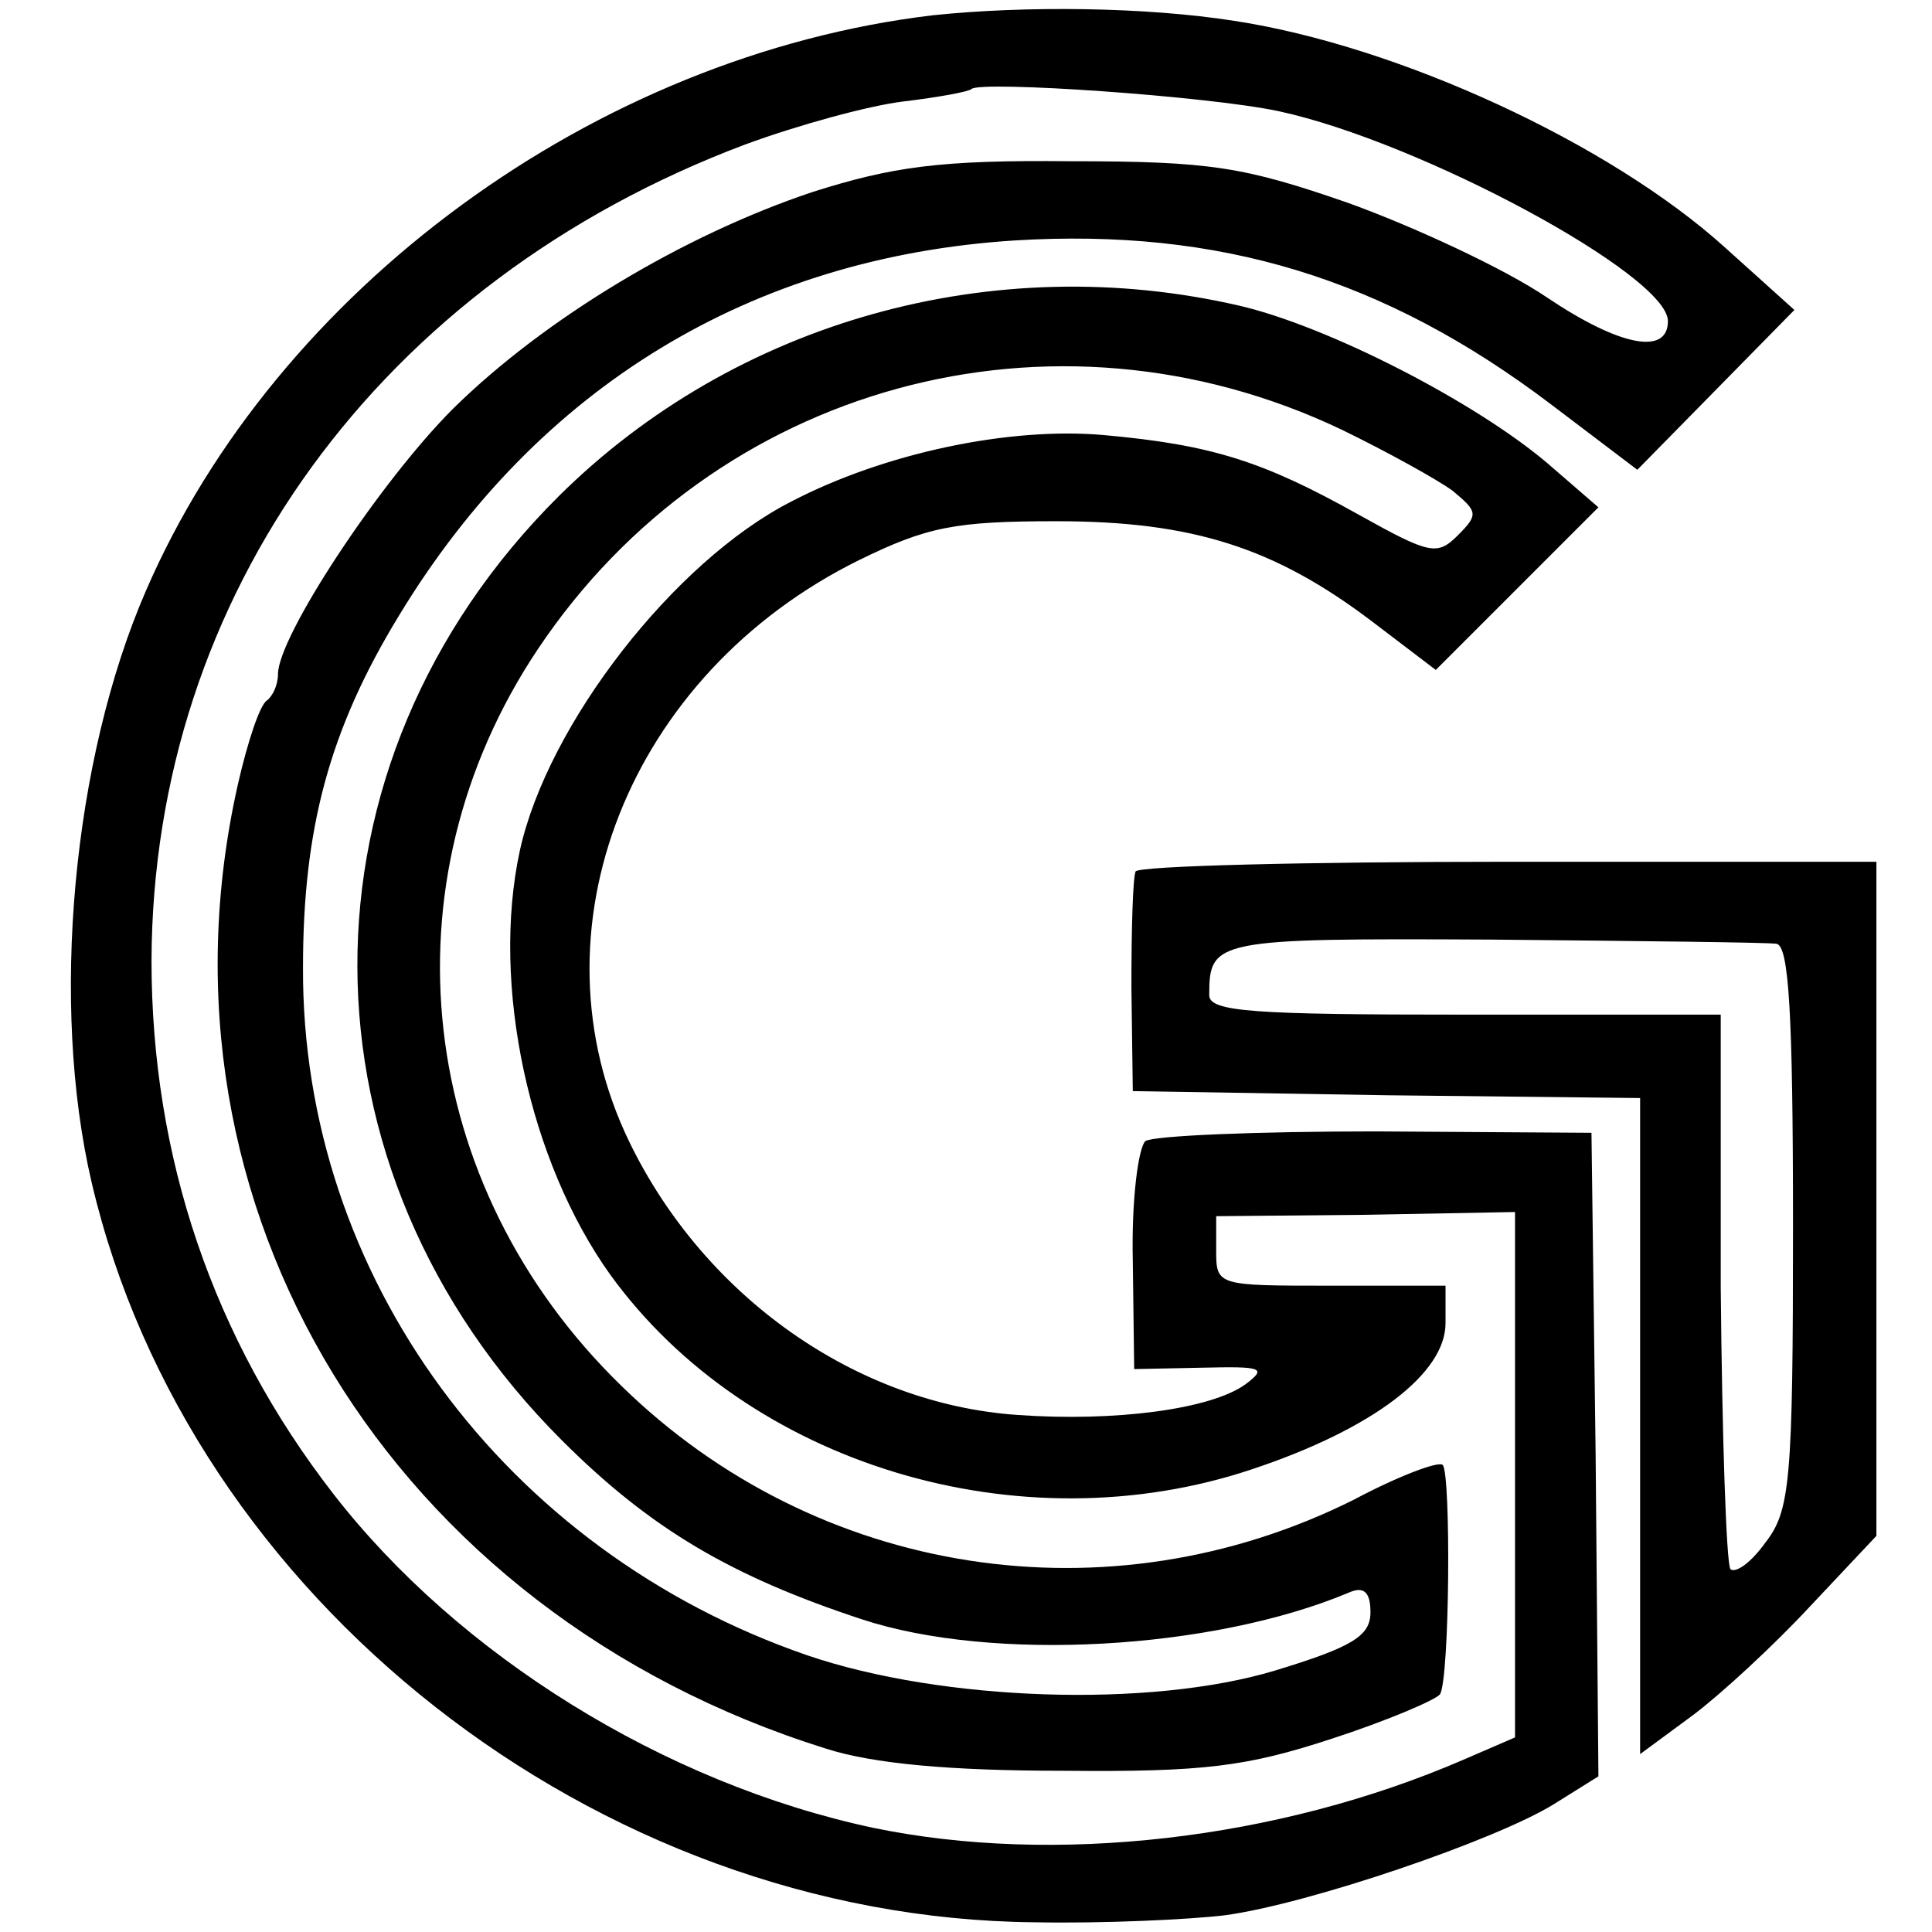 <?xml version="1.0" standalone="no"?>
<!DOCTYPE svg PUBLIC "-//W3C//DTD SVG 20010904//EN"
 "http://www.w3.org/TR/2001/REC-SVG-20010904/DTD/svg10.dtd">
<svg version="1.0" xmlns="http://www.w3.org/2000/svg"
 width="139pt" height="139pt" viewBox="0 0 139 139"
 preserveAspectRatio="xMidYMid meet">
<g transform="translate(0,139) scale(0.1,-0.1)"
fill="#000000" stroke="none">
<path d="M671 1379 c-243 -29 -472 -197 -566 -414 -53 -122 -69 -298 -39 -426
70 -299 363 -529 678 -532 50 -1 112 2 137 5 60 8 195 54 237 80 l32 20 -2
231 -3 232 -155 1 c-85 0 -160 -3 -166 -7 -5 -5 -10 -42 -9 -86 l1 -78 49 1
c43 1 47 0 31 -12 -25 -18 -94 -27 -164 -22 -116 8 -225 85 -279 196 -74 152
-1 337 165 419 49 24 69 28 142 28 98 0 157 -19 227 -72 l46 -35 58 58 59 59
-37 32 c-52 44 -157 98 -221 113 -177 41 -363 -11 -490 -137 -194 -193 -193
-484 2 -679 64 -64 122 -98 216 -129 94 -31 252 -22 350 19 11 5 16 1 16 -14
0 -17 -13 -25 -69 -42 -90 -27 -239 -22 -336 11 -218 75 -364 273 -363 495 0
100 19 171 69 253 100 165 254 258 443 270 147 9 266 -27 386 -118 l62 -47 57
58 56 57 -50 45 c-83 75 -235 145 -353 163 -64 10 -150 11 -217 4z m249 -69
c102 -22 280 -118 280 -151 0 -25 -35 -18 -87 17 -31 21 -96 51 -143 68 -75
26 -99 30 -200 30 -94 1 -128 -4 -185 -22 -93 -31 -193 -91 -259 -156 -53 -53
-126 -164 -126 -191 0 -8 -4 -16 -8 -19 -5 -3 -14 -30 -21 -61 -68 -303 110
-595 423 -693 34 -11 90 -16 171 -16 101 -1 132 3 193 23 40 13 75 28 78 32 7
11 8 158 2 165 -3 3 -32 -8 -64 -25 -176 -88 -386 -56 -527 82 -148 144 -173
361 -60 530 127 190 370 257 578 158 33 -16 69 -36 80 -44 18 -15 19 -17 4
-32 -15 -15 -20 -14 -72 15 -68 38 -105 50 -183 57 -68 6 -158 -13 -225 -48
-84 -43 -175 -160 -195 -251 -21 -97 7 -224 65 -305 99 -137 295 -196 462
-140 87 29 139 69 139 105 l0 27 -83 0 c-81 0 -82 0 -82 25 l0 25 108 1 107 2
0 -189 0 -189 -37 -16 c-134 -58 -295 -76 -425 -49 -150 32 -298 124 -388 240
-87 112 -131 243 -131 384 1 263 164 488 427 587 38 14 89 28 114 31 25 3 47
7 49 9 7 6 169 -5 221 -16z"/>
<path d="M817 763 c-2 -5 -3 -42 -3 -83 l1 -75 183 -3 182 -2 0 -236 0 -236
38 28 c20 15 58 50 84 78 l48 51 0 243 0 242 -264 0 c-146 0 -267 -3 -269 -7z
m461 -52 c9 -1 12 -49 12 -203 0 -184 -2 -205 -20 -228 -10 -14 -21 -22 -25
-19 -3 4 -6 95 -7 203 l0 196 -184 0 c-152 0 -184 2 -184 14 0 40 4 41 203 40
105 -1 198 -2 205 -3z"/>
</g>
</svg>
